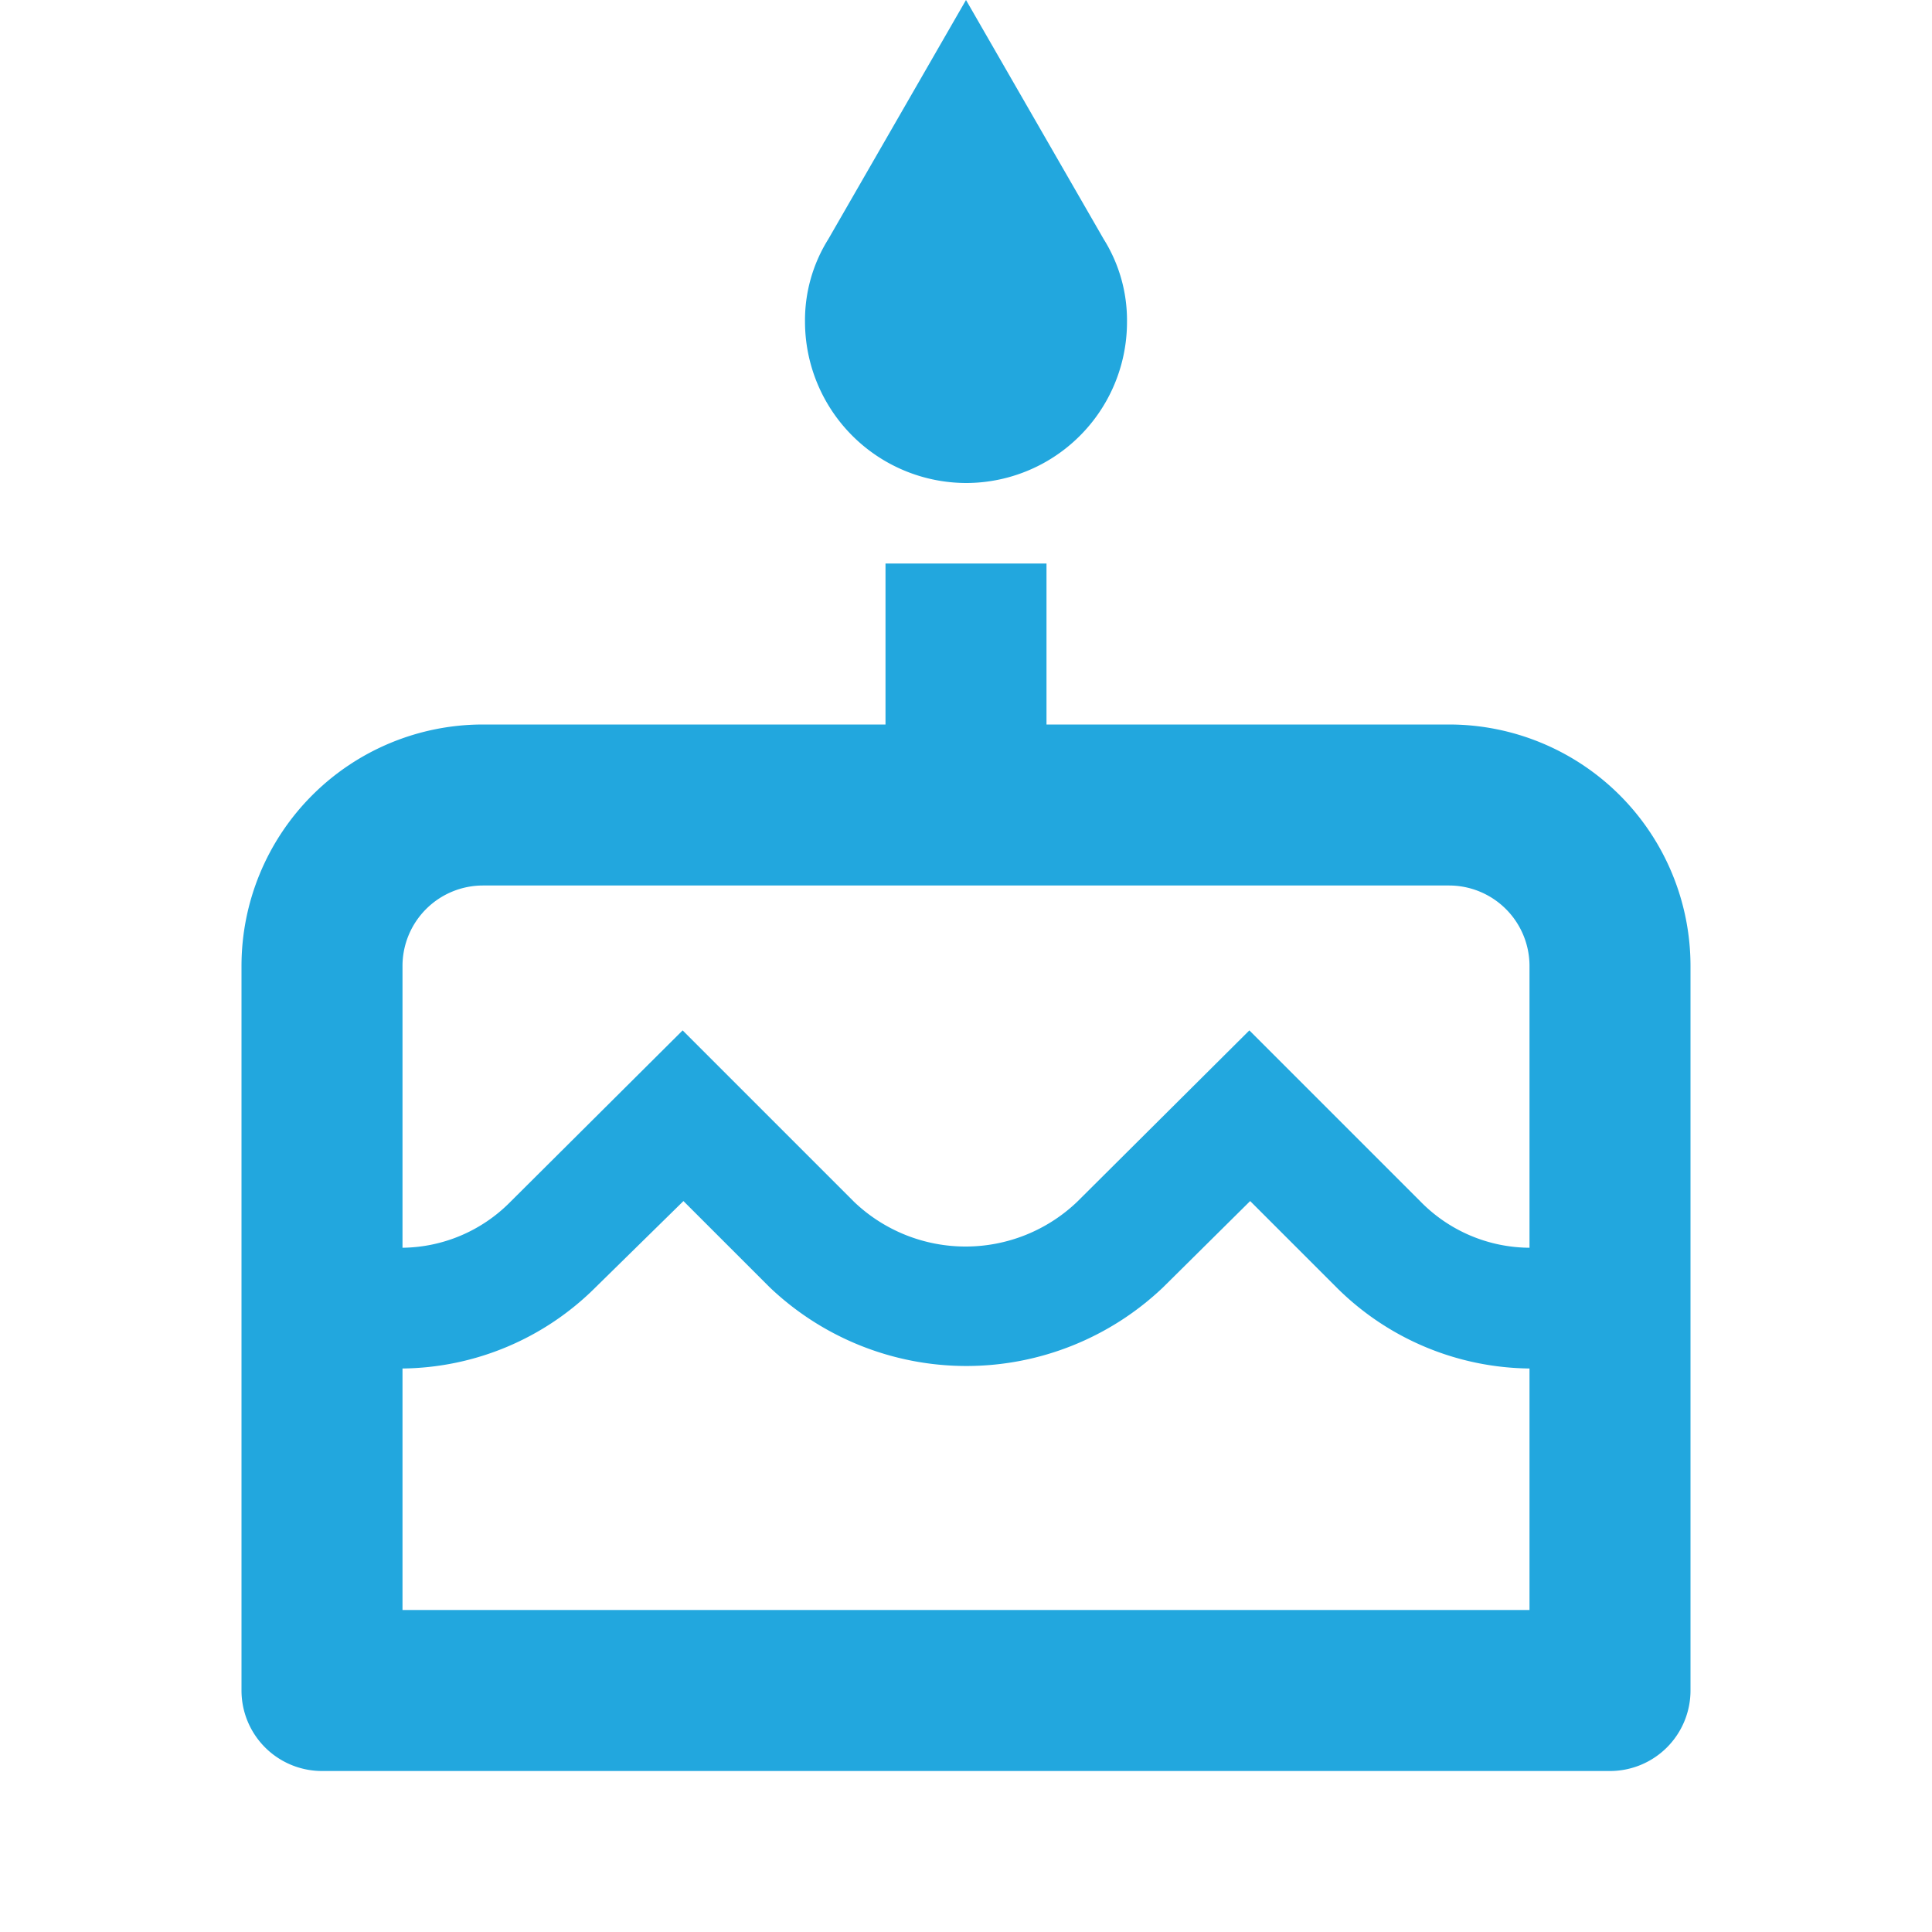 <svg xmlns="http://www.w3.org/2000/svg" width="24" height="24" viewBox="0 0 24 24"><defs><style>.a{fill:none;}.b{fill:#22a7de;}</style></defs><path class="a" d="M0,0H24V24H0Z"/><path class="b" d="M12,6a2,2,0,0,0,2-2,1.9,1.9,0,0,0-.29-1.03L12,0,10.29,2.97A1.9,1.9,0,0,0,10,4,2.006,2.006,0,0,0,12,6Zm6,3H13V7H11V9H6a3,3,0,0,0-3,3v9a1,1,0,0,0,1,1H20a1,1,0,0,0,1-1V12A3,3,0,0,0,18,9Zm1,11H5V17a3.444,3.444,0,0,0,2.4-1.01l1.09-1.07,1.07,1.07a3.543,3.543,0,0,0,4.89,0l1.08-1.07,1.07,1.07A3.444,3.444,0,0,0,19,17v3Zm0-4.5a1.909,1.909,0,0,1-1.35-.57L15.52,12.8l-2.14,2.13a2.006,2.006,0,0,1-2.77,0L8.48,12.8,6.34,14.93A1.909,1.909,0,0,1,5,15.5V12a1,1,0,0,1,1-1H18a1,1,0,0,1,1,1Z"/></svg>
